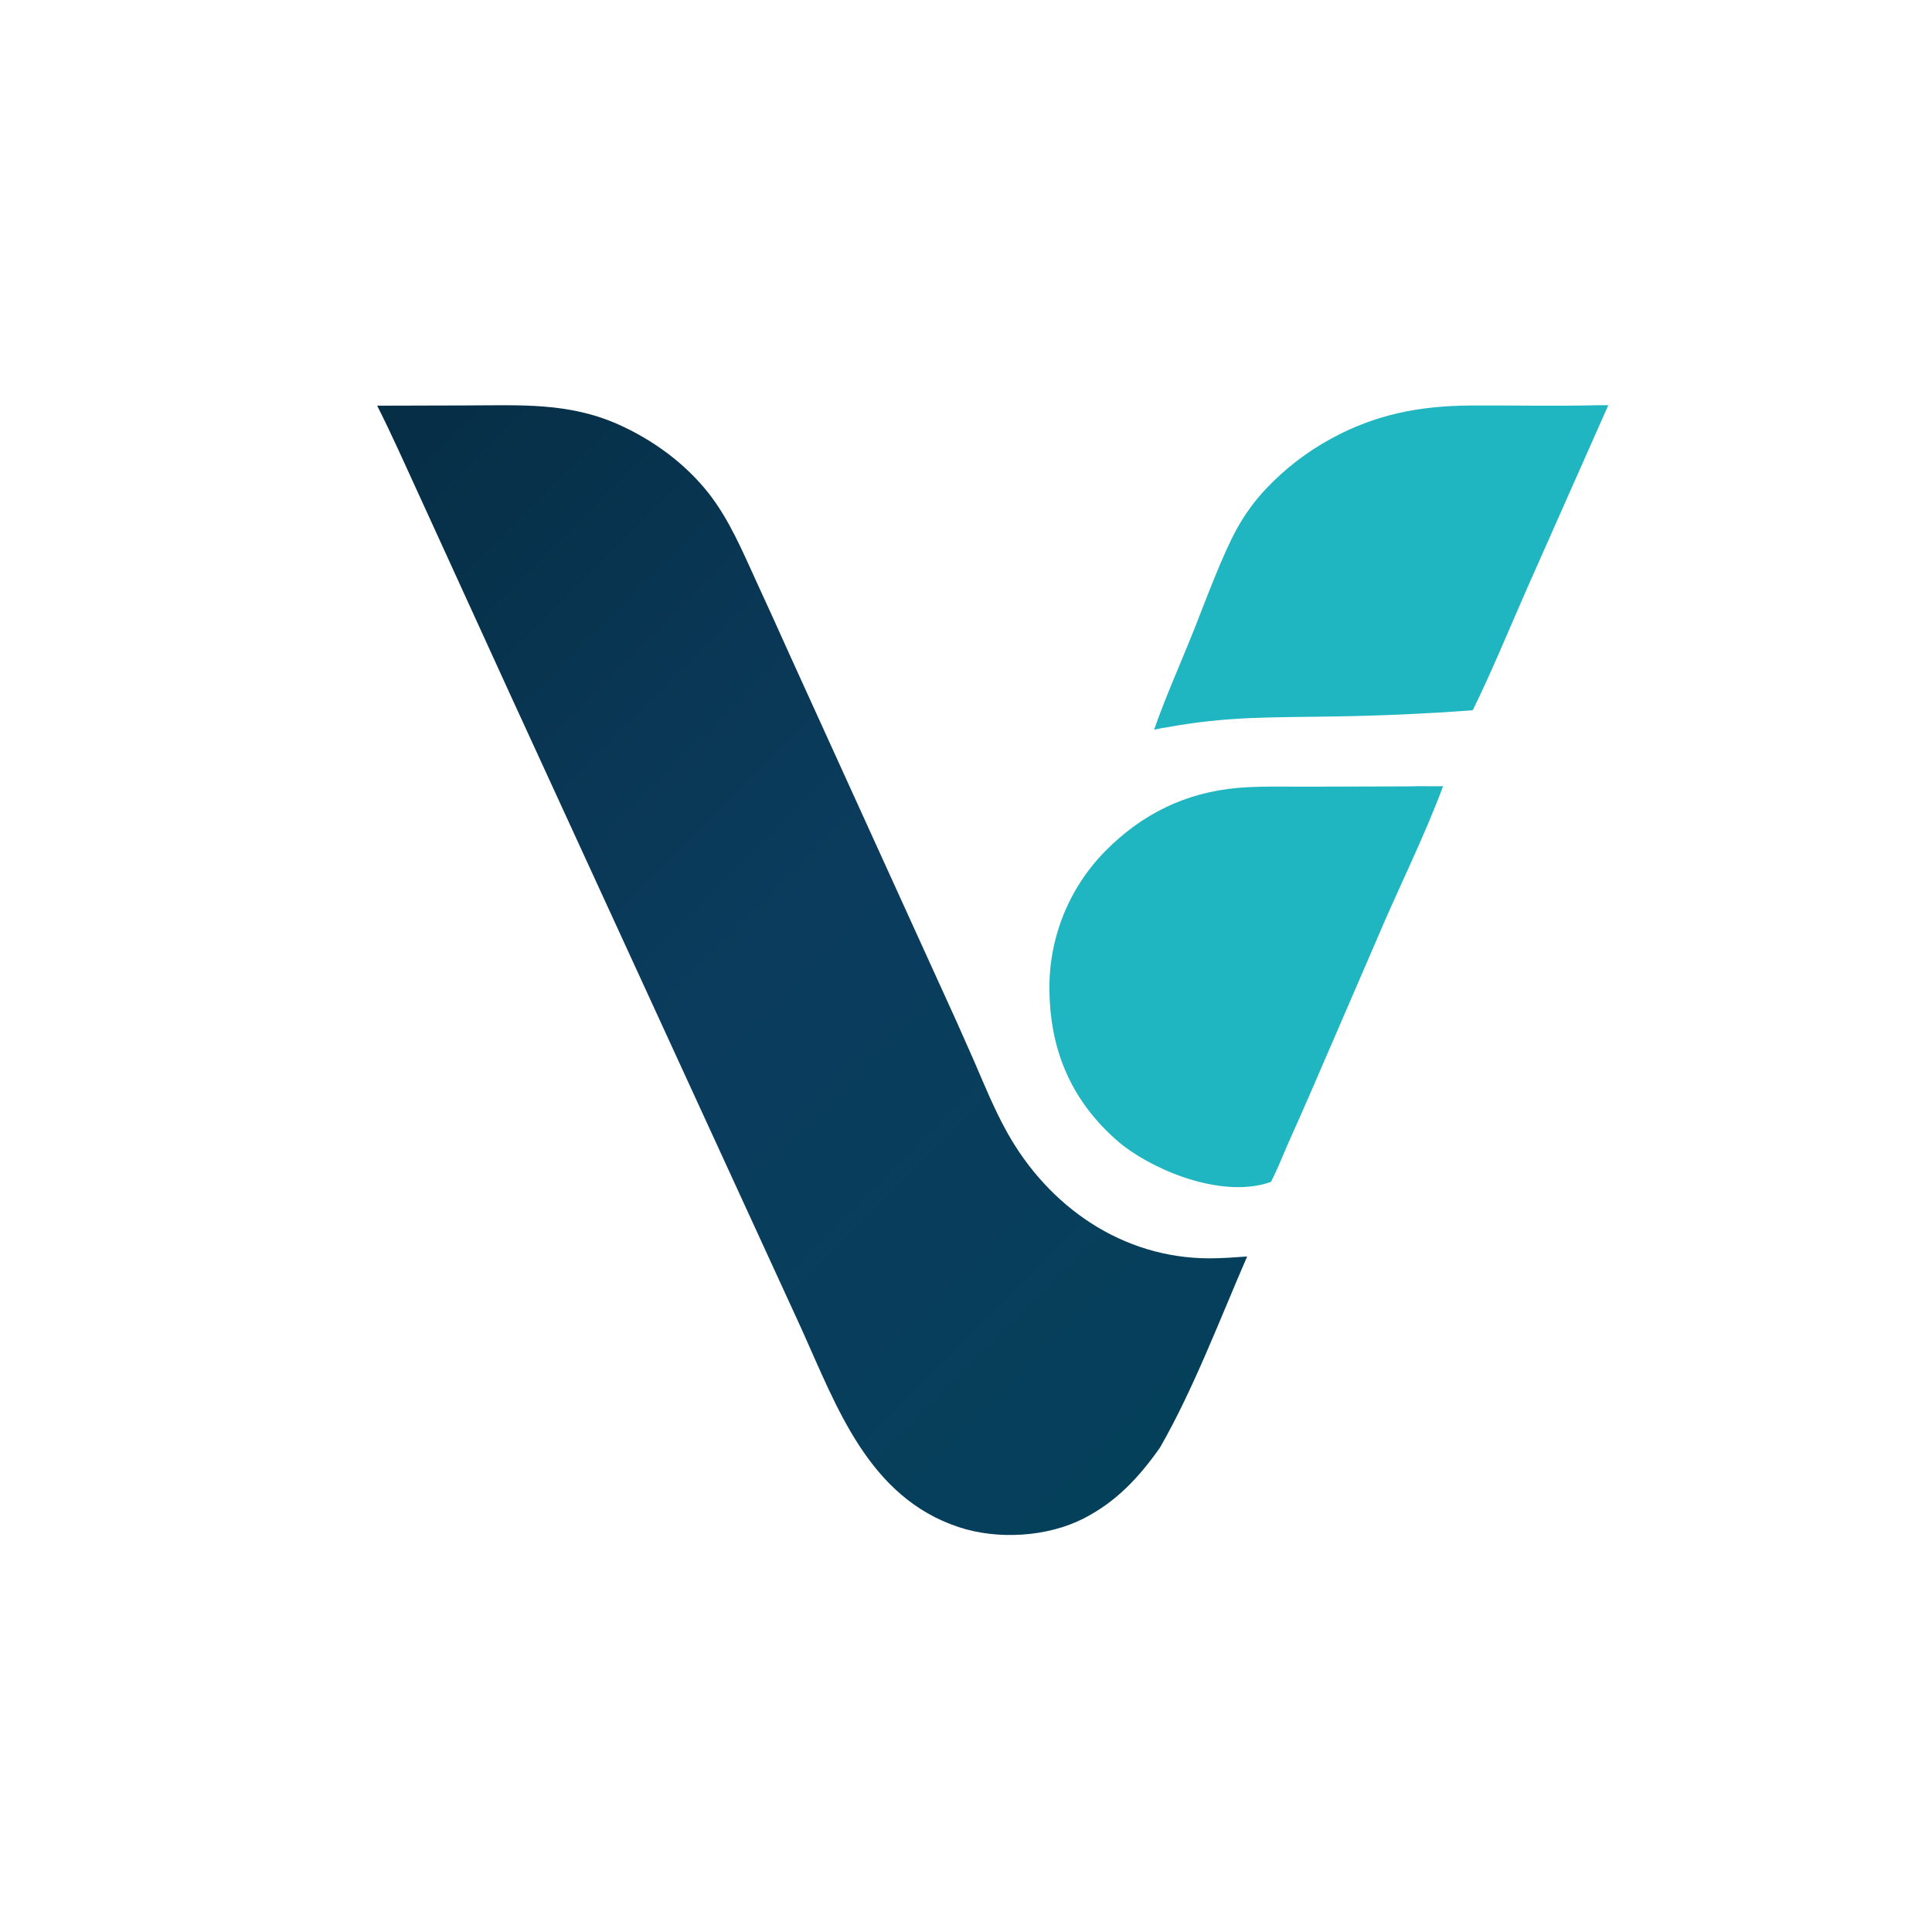 <svg xmlns="http://www.w3.org/2000/svg" width="1241" height="1241" viewBox="0 0 1241 1241">
    <defs>
        <linearGradient
            id="mainGradient"
            x1="0"
            y1="0"
            x2="900"
            y2="900"
            gradientUnits="userSpaceOnUse">
            <stop offset="0%" stop-color="#012130"/>
            <stop offset="50%" stop-color="#0B3C5D"/>
            <stop offset="100%" stop-color="#004359"/>
        </linearGradient>
    </defs>

    <path
        fill="url(#mainGradient)"
        transform="matrix(1.212 0 0 1.212 0 0)"
        d="M199.889 215.006L247.616 214.874C275.478 214.814 301.308 213.193 327.58 224.886C345.832 233.009 362.904 245.418 375.352 261.148C386.333 275.025 393.411 291.924 400.742 307.922C406.918 321.325 413.023 334.761 419.058 348.228L497.626 520.883C503.959 534.63 510.159 548.437 516.226 562.303C521.817 575.225 526.835 587.696 533.708 600.045C555.704 639.568 594.86 666.91 641.049 666.898C647.754 666.896 654.285 666.377 660.965 665.923C646.677 698.786 632.316 736.769 614.715 767.281C603.702 782.905 591.658 795.892 574.36 804.74C554.968 814.66 528.655 816.164 508.057 809.325C460.409 793.505 443.541 745.865 424.824 704.369L387.379 622.812L270.366 368.027L222.297 262.808C214.913 246.876 207.844 230.665 199.889 215.006Z"/>

    <path fill="#1FB6C1" transform="matrix(1.212 0 0 1.212 0 0)" d="M746.748 416.77C752.504 416.536 758.883 416.806 764.791 416.676C755.196 442.747 740.386 472.394 729.362 498.608L695.878 576.101C691.444 586.333 686.941 596.535 682.371 606.706C679.684 612.822 676.612 620.683 673.573 626.384C649.415 635.036 614.959 622.051 595.547 607.392C592.732 605.173 590.039 602.804 587.48 600.295C566.242 579.668 556.521 554.384 556.184 525.072C555.71 497.434 566.373 470.767 585.772 451.074C605.143 431.427 628.292 420.05 655.851 417.586C666.931 416.595 680.295 416.944 691.593 416.93L746.748 416.77Z"/>
    <path fill="#1FB6C1" transform="matrix(1.212 0 0 1.212 0 0)" d="M847.427 214.74L852.354 214.783L809.022 312.502C800.447 332.003 789.899 357.573 780.515 376.431C756.14 378.242 731.717 379.333 707.278 379.703C673.614 380.339 650.971 379.455 617.555 385.619C615.965 385.751 613.295 386.407 611.642 386.755C617.454 369.915 626.701 349.25 633.322 332.476C639.254 317.45 647.909 294.086 655.388 280.481C659.699 272.606 665.01 265.321 671.187 258.806C681.092 248.371 692.561 239.543 705.182 232.638C728.863 219.634 752.24 215.12 778.937 214.926C801.681 214.761 824.723 215.336 847.427 214.74Z"/>
</svg>
